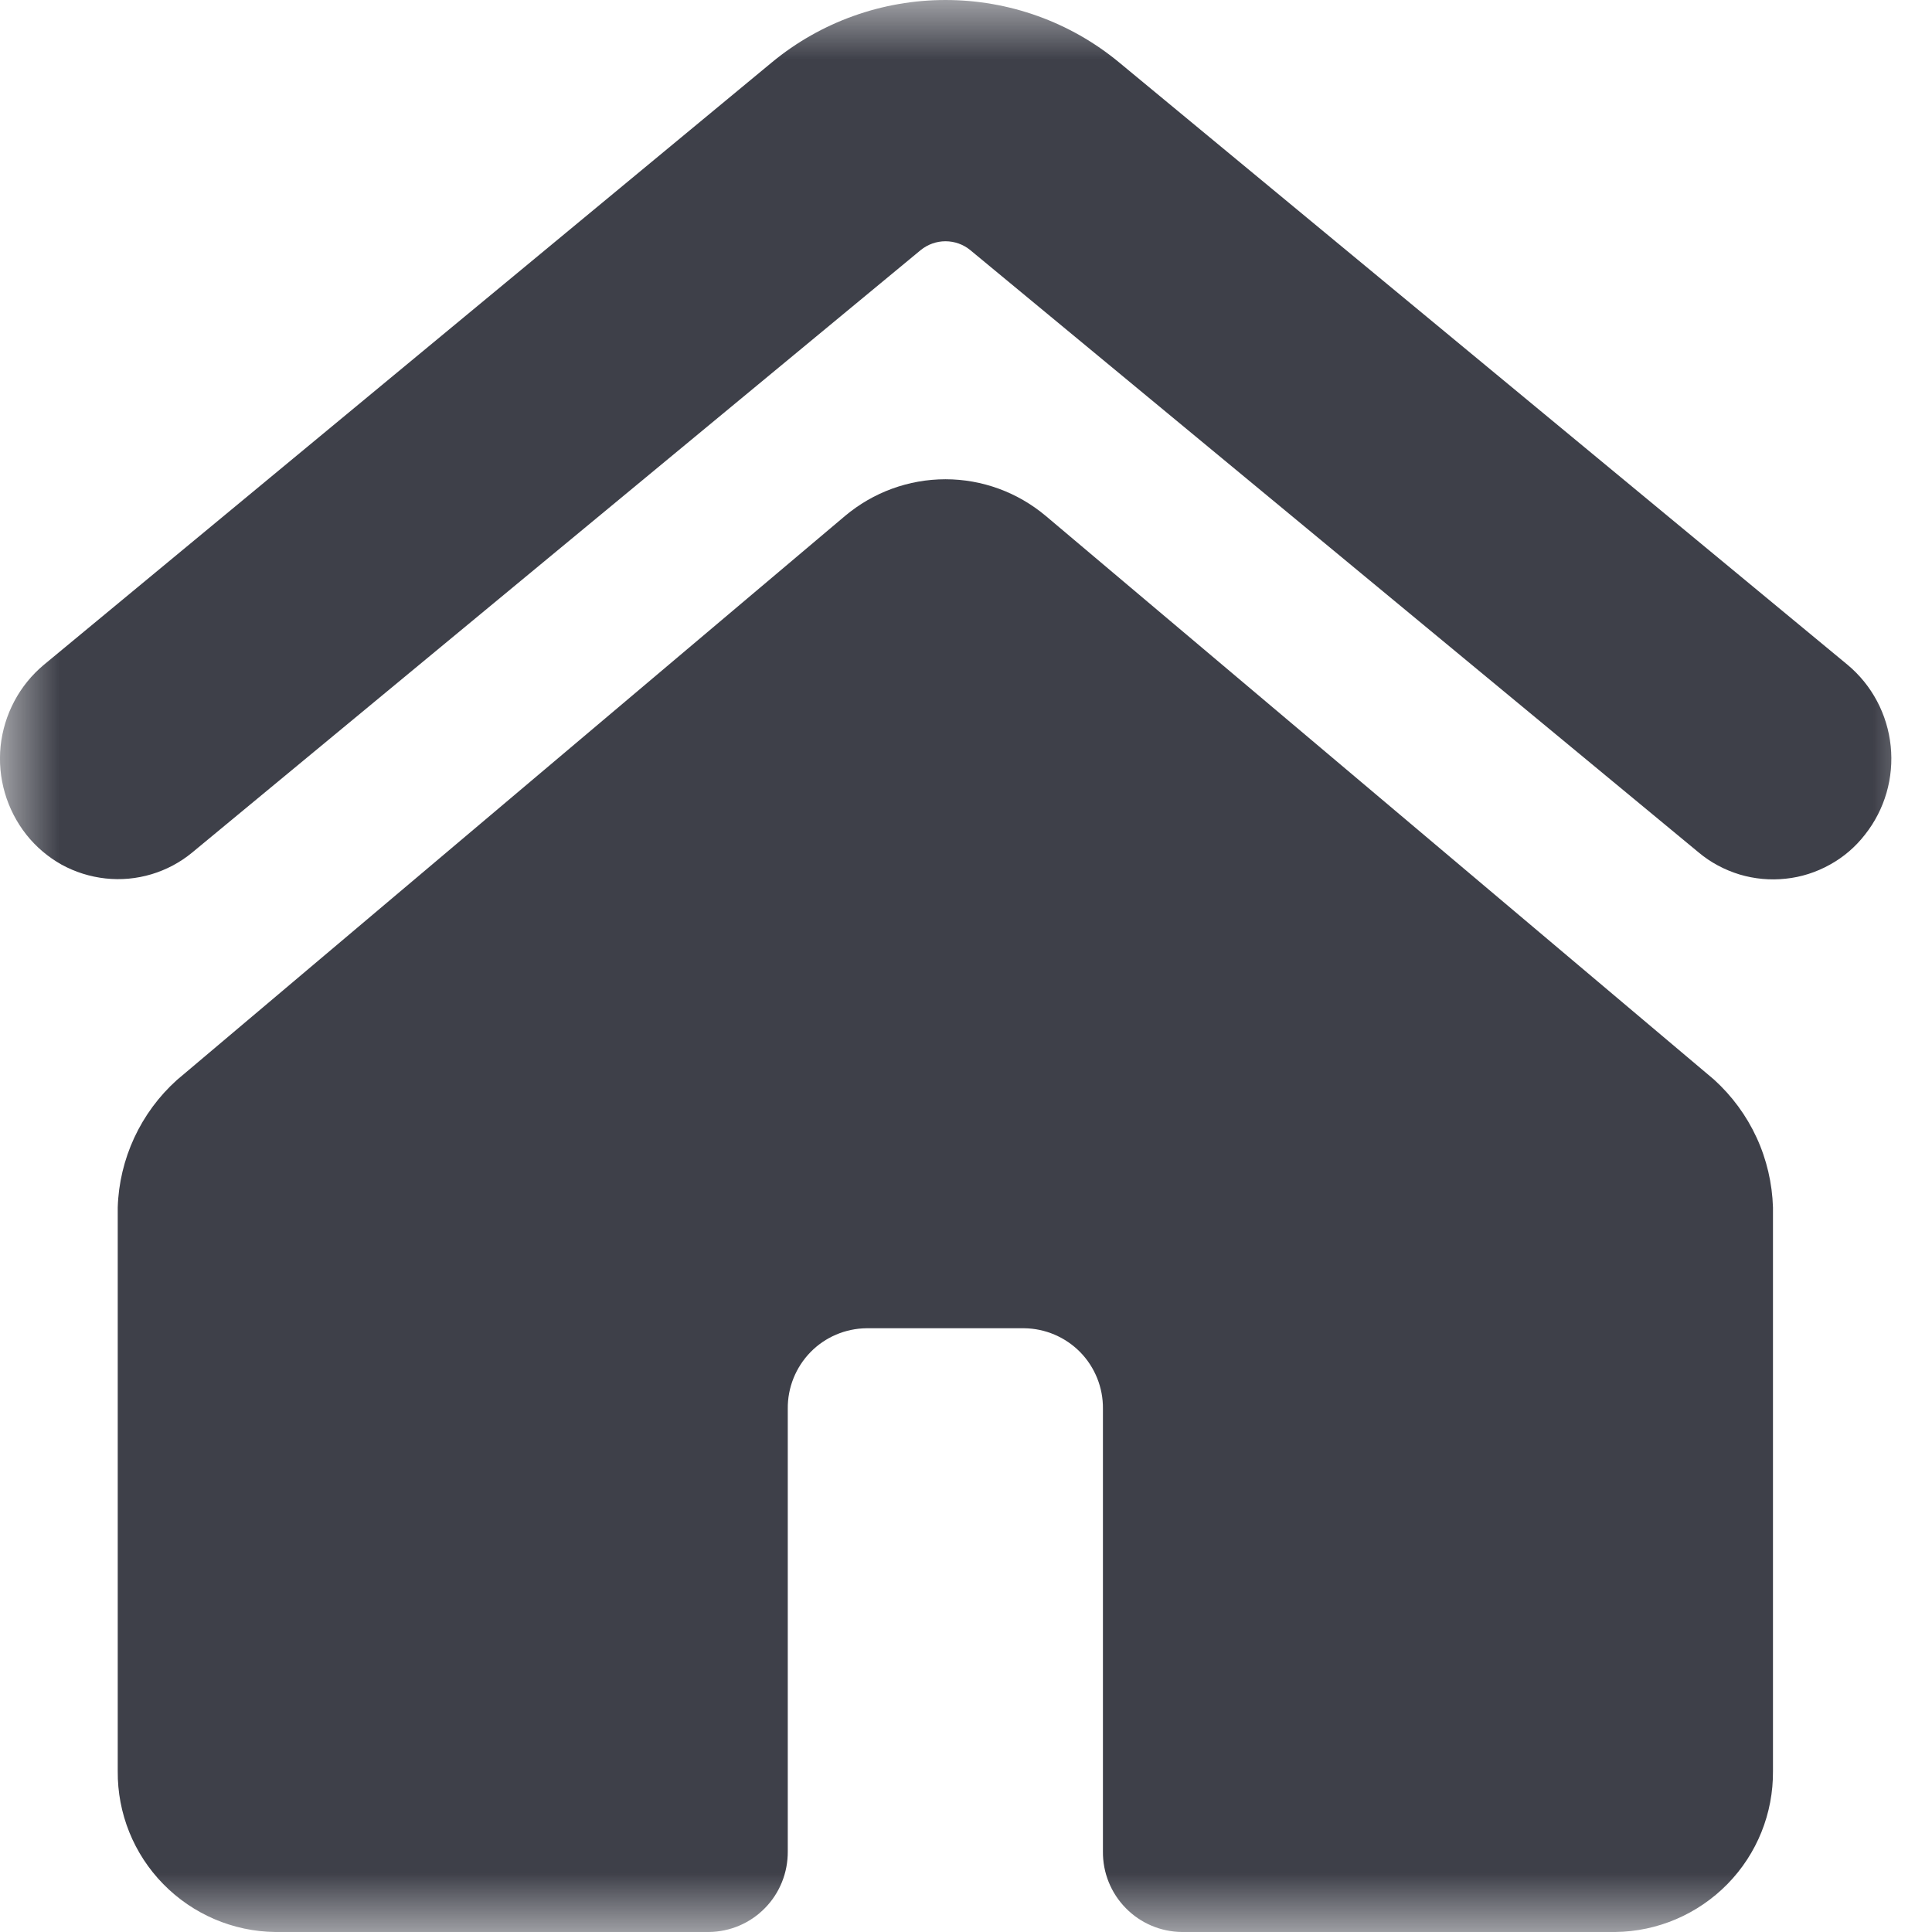 <svg width="16" height="16" viewBox="0 0 16 16" fill="none" xmlns="http://www.w3.org/2000/svg">
<g clip-path="url(#clip0_47_2573)">
<g clip-path="url(#clip1_47_2573)">
<g clip-path="url(#clip2_47_2573)">
<mask id="mask0_47_2573" style="mask-type:luminance" maskUnits="userSpaceOnUse" x="0" y="0" width="16" height="16">
<path d="M16 0H0V16H16V0Z" fill="white"/>
</mask>
<g mask="url(#mask0_47_2573)">
<path d="M1.592 7.06L7.625 2.071C7.683 2.024 7.755 1.998 7.83 1.998C7.905 1.998 7.978 2.024 8.035 2.071L14.068 7.06C14.167 7.143 14.282 7.204 14.406 7.242C14.53 7.279 14.66 7.291 14.788 7.277C14.916 7.264 15.041 7.224 15.154 7.161C15.267 7.099 15.366 7.014 15.445 6.912C15.609 6.705 15.685 6.442 15.658 6.179C15.631 5.916 15.503 5.674 15.3 5.505L9.267 0.516C8.863 0.182 8.355 0 7.83 0C7.306 0 6.797 0.182 6.393 0.516L0.364 5.505C0.161 5.674 0.033 5.916 0.005 6.179C-0.022 6.442 0.055 6.705 0.218 6.912C0.298 7.013 0.397 7.097 0.509 7.16C0.622 7.222 0.746 7.261 0.874 7.275C1.002 7.289 1.131 7.277 1.255 7.24C1.378 7.203 1.493 7.142 1.592 7.06Z" fill="#3E4049"/>
<path d="M14.683 14.667V10C14.677 9.8 14.631 9.602 14.547 9.42C14.463 9.238 14.343 9.075 14.194 8.94L8.661 4.273C8.428 4.077 8.134 3.969 7.83 3.969C7.525 3.969 7.231 4.077 6.998 4.273L1.465 8.944C1.316 9.078 1.196 9.241 1.112 9.422C1.028 9.603 0.981 9.8 0.975 10V14.667C0.972 15.017 1.107 15.353 1.352 15.603C1.597 15.853 1.93 15.996 2.28 16H5.871C6.046 15.998 6.213 15.927 6.335 15.802C6.458 15.677 6.525 15.508 6.524 15.333V11.667C6.522 11.492 6.59 11.323 6.712 11.198C6.834 11.073 7.001 11.002 7.176 11H8.482C8.656 11.002 8.823 11.073 8.946 11.198C9.068 11.323 9.136 11.492 9.134 11.667V15.333C9.132 15.508 9.2 15.677 9.323 15.802C9.445 15.927 9.612 15.998 9.787 16H13.377C13.727 15.996 14.061 15.853 14.306 15.603C14.551 15.353 14.686 15.017 14.683 14.667Z" fill="#3E4049"/>
</g>
</g>
</g>
</g>
<defs>
<clipPath id="clip0_47_2573">
<rect width="16" height="16" fill="white"/>
</clipPath>
<clipPath id="clip1_47_2573">
<rect width="16" height="16" fill="white"/>
</clipPath>
<clipPath id="clip2_47_2573">
<rect width="16" height="16" fill="white"/>
</clipPath>
</defs>
</svg>
